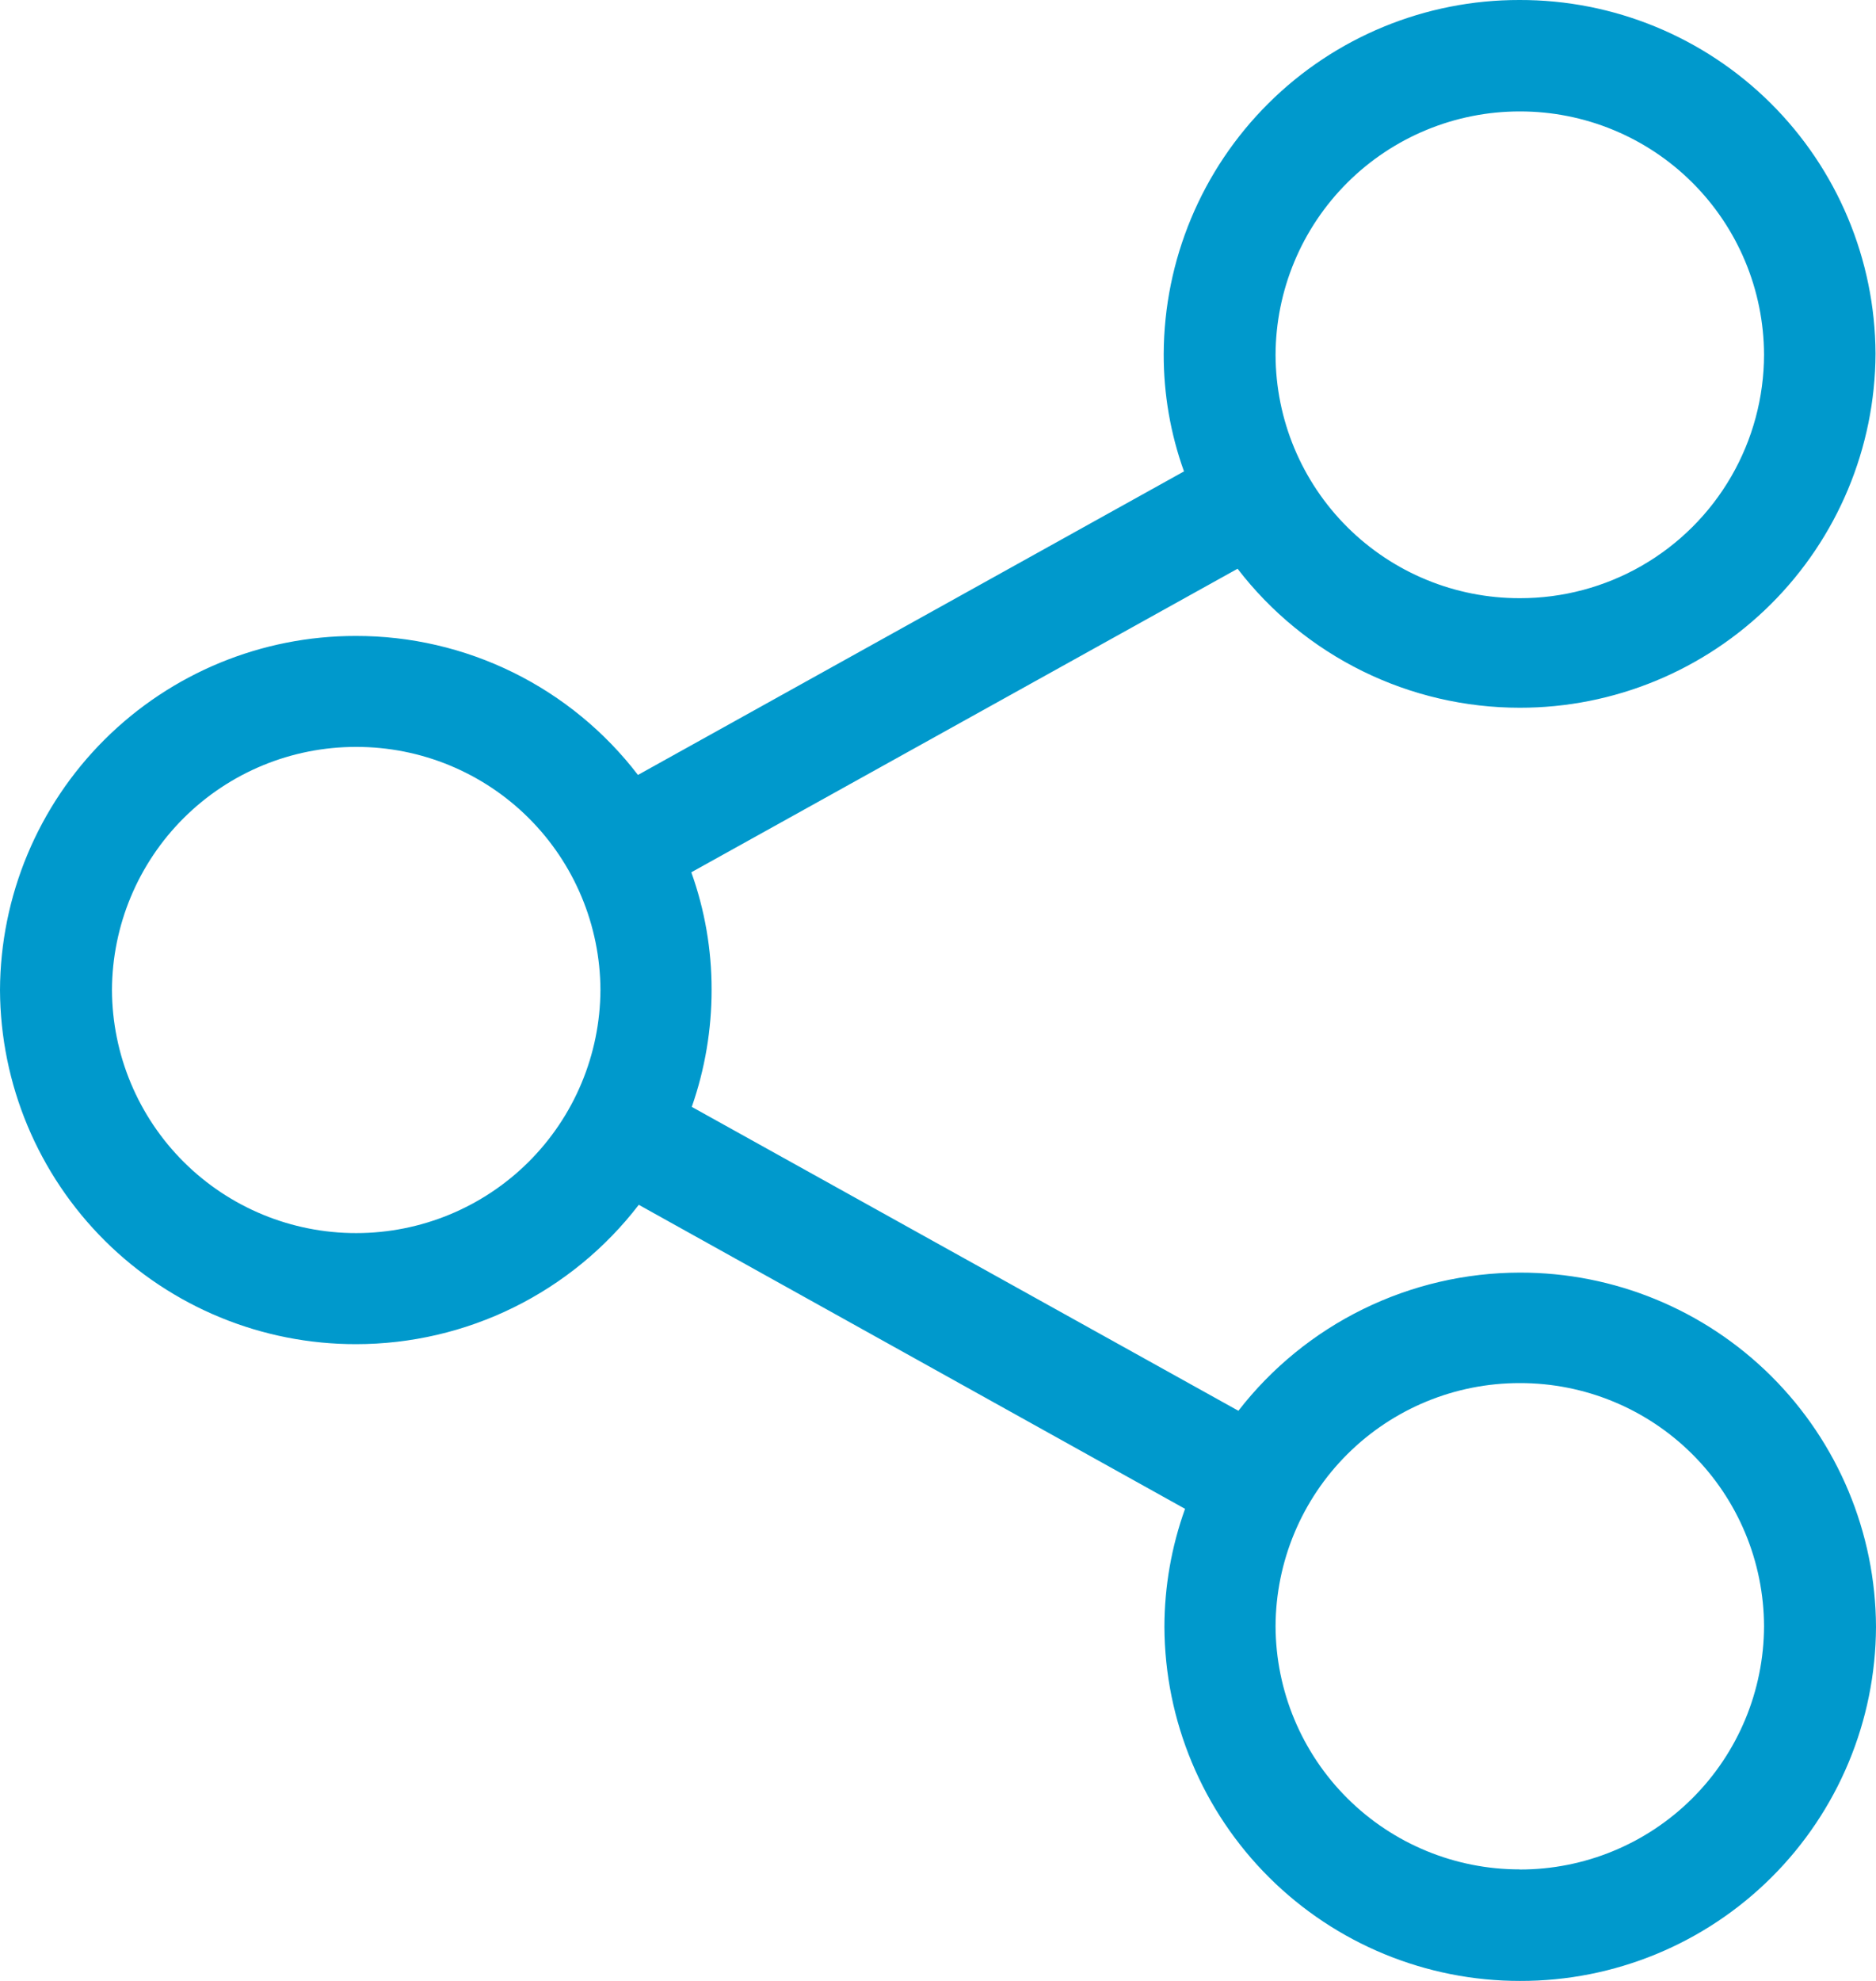 <svg id="Group_2714" data-name="Group 2714" xmlns="http://www.w3.org/2000/svg" xmlns:xlink="http://www.w3.org/1999/xlink" width="16" height="16.889" viewBox="0 0 16 16.889">
  <defs>
    <clipPath id="clip-path">
      <path id="Path_2764" data-name="Path 2764" d="M12.962-8.15a3.042,3.042,0,0,0-2.4,1.178L5.9-9.563a3.016,3.016,0,0,0,.169-1,2.95,2.95,0,0,0-.173-1l4.659-2.588a3.035,3.035,0,0,0,2.407,1.185,3.031,3.031,0,0,0,3.034-3.019A3.029,3.029,0,0,0,12.959-19a3.029,3.029,0,0,0-3.034,3.019,2.935,2.935,0,0,0,.173,1L5.441-12.393a3.025,3.025,0,0,0-2.407-1.185A3.031,3.031,0,0,0,0-10.559,3.032,3.032,0,0,0,3.038-7.54,3.04,3.04,0,0,0,5.448-8.728l4.659,2.592A2.992,2.992,0,0,0,9.931-5.13a3.031,3.031,0,0,0,3.034,3.019A3.029,3.029,0,0,0,16-5.13,3.032,3.032,0,0,0,12.962-8.15Zm0-9.9a2.08,2.08,0,0,1,2.083,2.073A2.079,2.079,0,0,1,12.962-13.9a2.079,2.079,0,0,1-2.083-2.073A2.082,2.082,0,0,1,12.962-18.05ZM3.038-8.487A2.08,2.08,0,0,1,.955-10.559a2.08,2.08,0,0,1,2.083-2.073,2.08,2.08,0,0,1,2.083,2.073A2.082,2.082,0,0,1,3.038-8.487Zm9.924,5.425a2.08,2.08,0,0,1-2.083-2.073,2.08,2.08,0,0,1,2.083-2.073,2.079,2.079,0,0,1,2.083,2.073A2.08,2.08,0,0,1,12.962-3.061Z" transform="translate(0 19)" fill="none"/>
    </clipPath>
    <clipPath id="clip-path-2">
      <path id="Path_2763" data-name="Path 2763" d="M-283,1092.111H37V-91H-283Z" transform="translate(283 91)" fill="none"/>
    </clipPath>
  </defs>
  <g id="Group_2713" data-name="Group 2713" clip-path="url(#clip-path)">
    <g id="Group_2712" data-name="Group 2712" transform="translate(-251.556 -64)" clip-path="url(#clip-path-2)">
      <path id="Path_2762" data-name="Path 2762" d="M-5-24H19.889V1.778H-5Z" transform="translate(252.111 83.556)" fill="#09c"/>
    </g>
  </g>
</svg>

